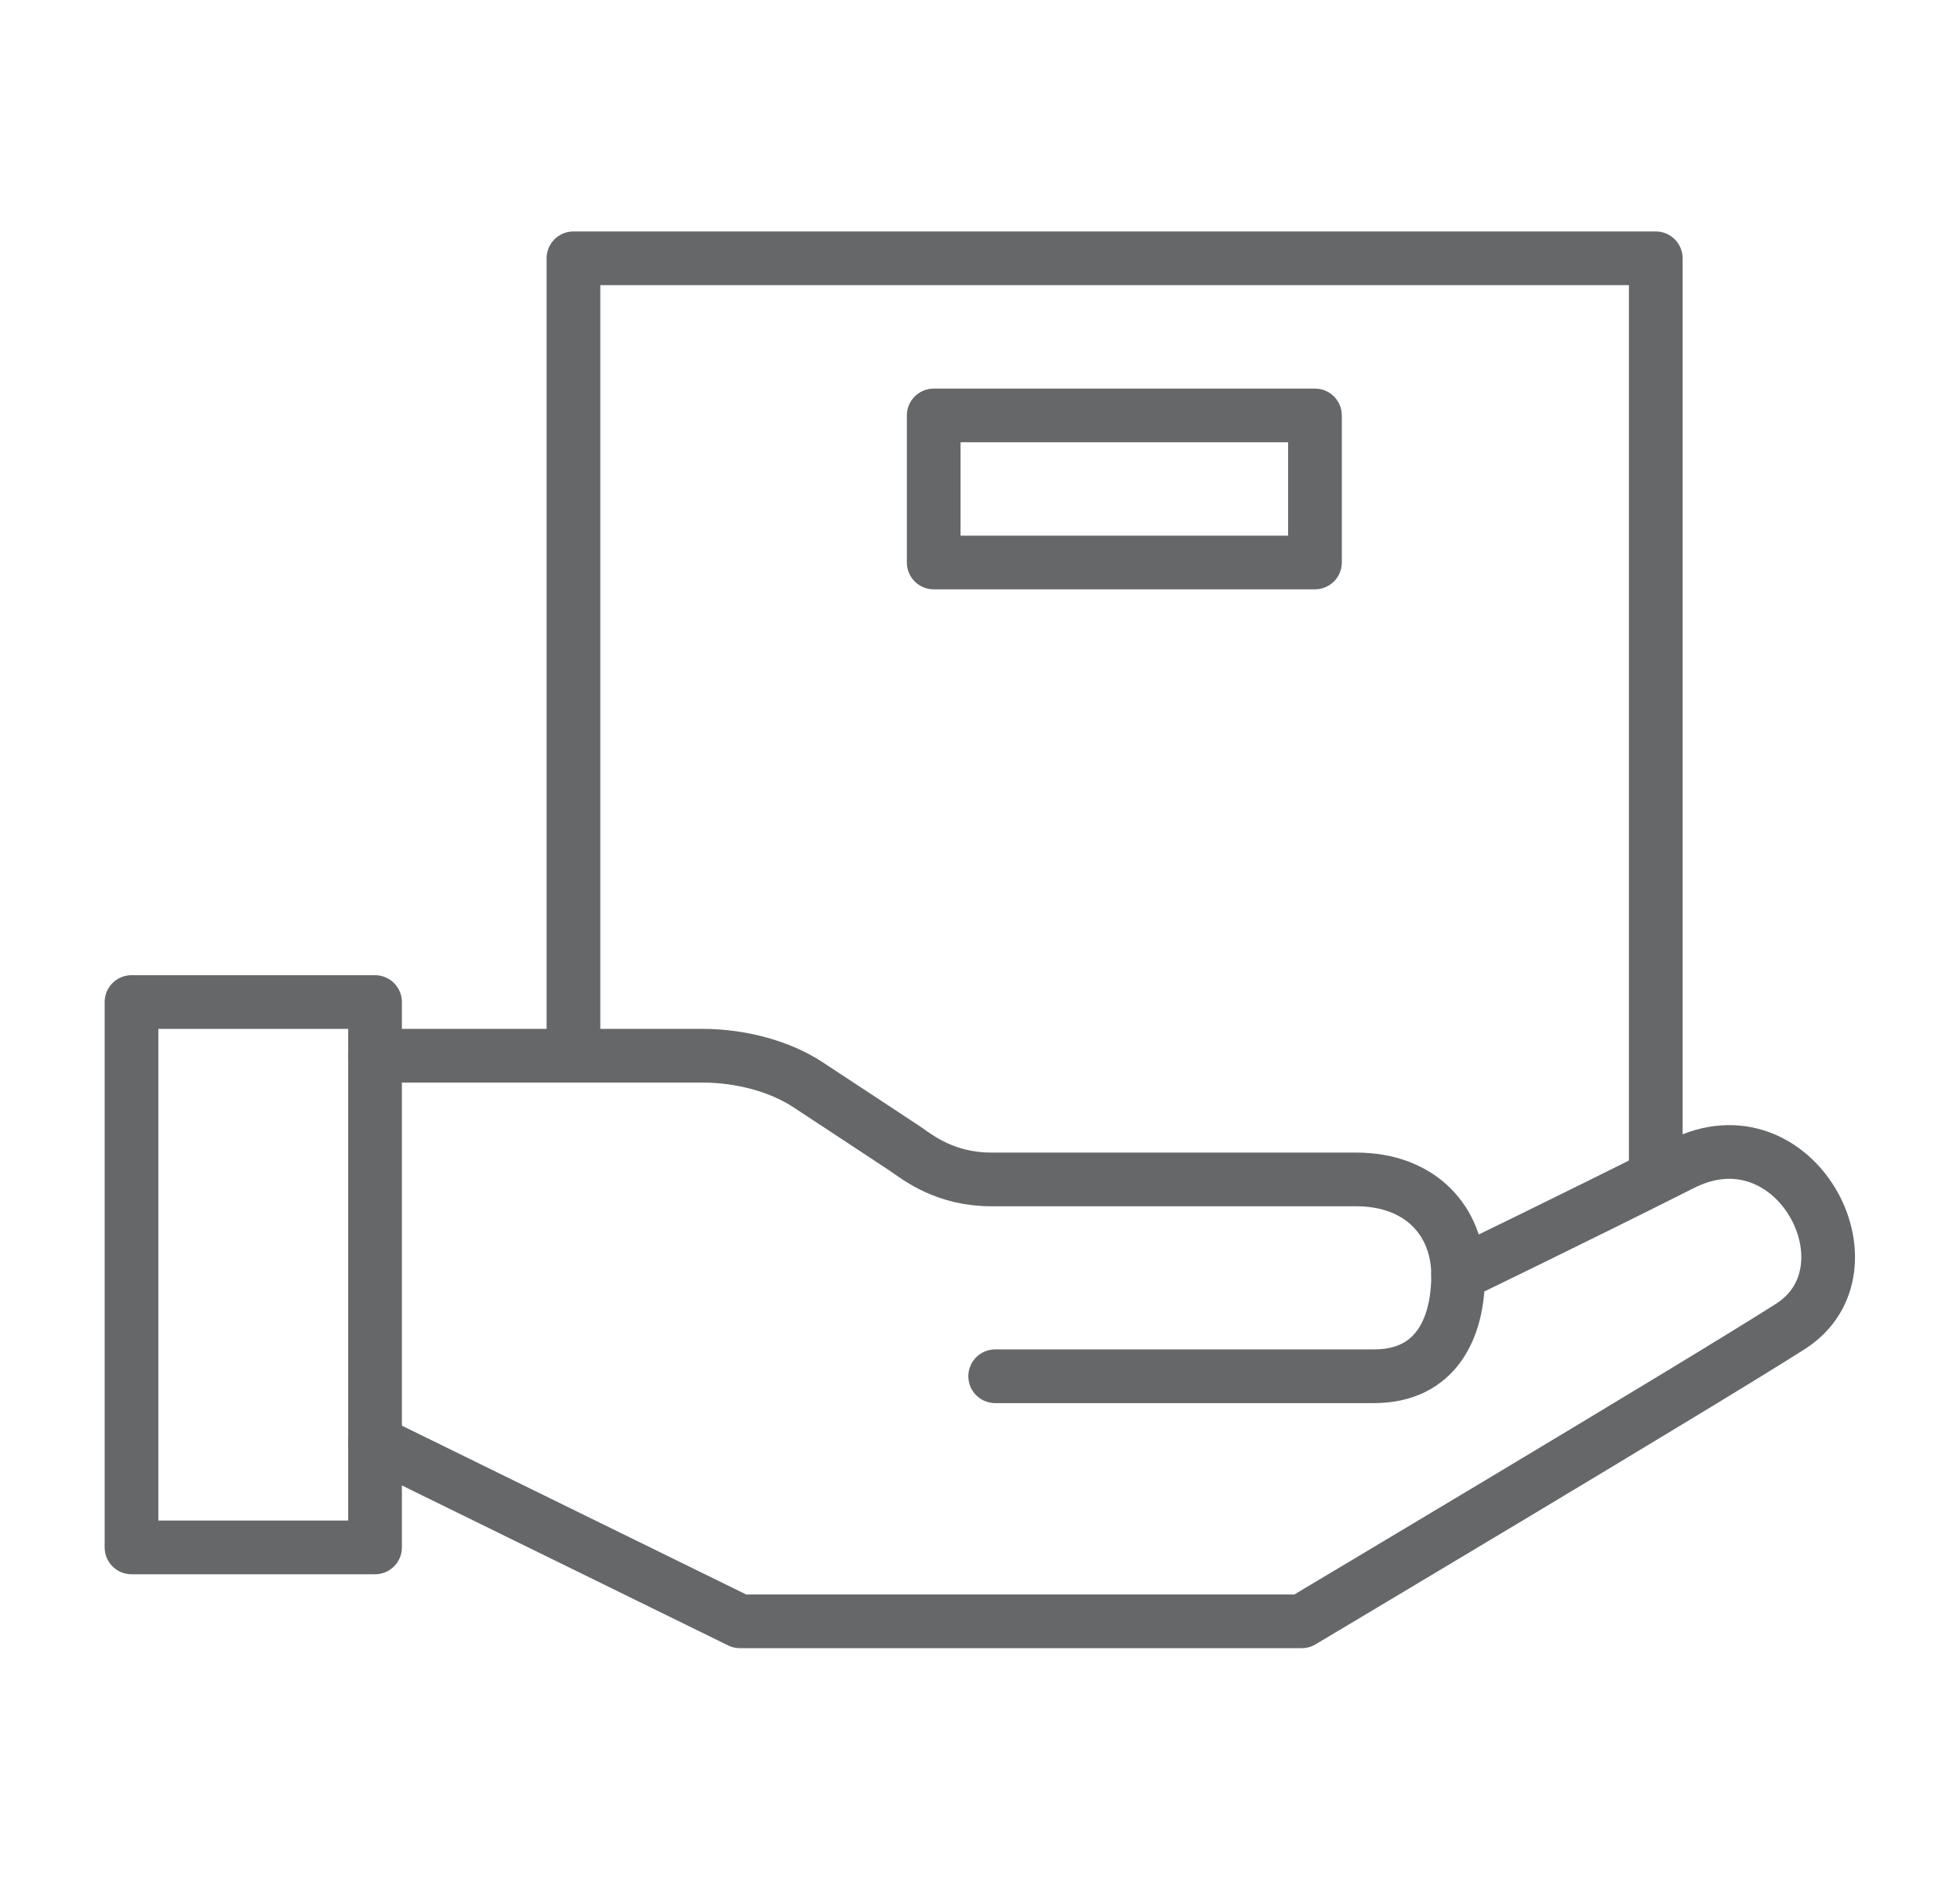 <svg xmlns="http://www.w3.org/2000/svg" xmlns:xlink="http://www.w3.org/1999/xlink" id="Capa_1" x="0px" y="0px" viewBox="0 0 251.9 241.5" style="enable-background:new 0 0 251.9 241.5;" xml:space="preserve"> <style type="text/css"> .st0{fill:none;stroke:#666769;stroke-width:6.901;stroke-linecap:round;stroke-linejoin:round;stroke-miterlimit:10;} </style> <g> <rect x="16.9" y="128.8" class="st0" width="31.3" height="70.1"></rect> <polyline class="st0" points="73.7,135.7 73.7,33.2 212.8,33.2 212.8,149.6 "></polyline> <path class="st0" d="M48.2,135.7c0,0,37.1,0,42.1,0s10,1.4,13.5,3.7s10.8,7.1,12.6,8.3c1.7,1.2,5.2,3.9,11,3.9s38.6,0,46.9,0 c8.3,0,13.1,5.4,13.1,12.3c0,6.9-2.9,13-10.8,13c-7.9,0-48.7,0-48.7,0"></path> <path class="st0" d="M48.2,185.4l46.9,23h72.2c0,0,51.2-30.5,62.8-37.9s0.6-28.2-13.9-20.9s-28.8,14.2-28.8,14.2"></path> <rect x="120" y="53.4" class="st0" width="49" height="18.9"></rect> </g> </svg>